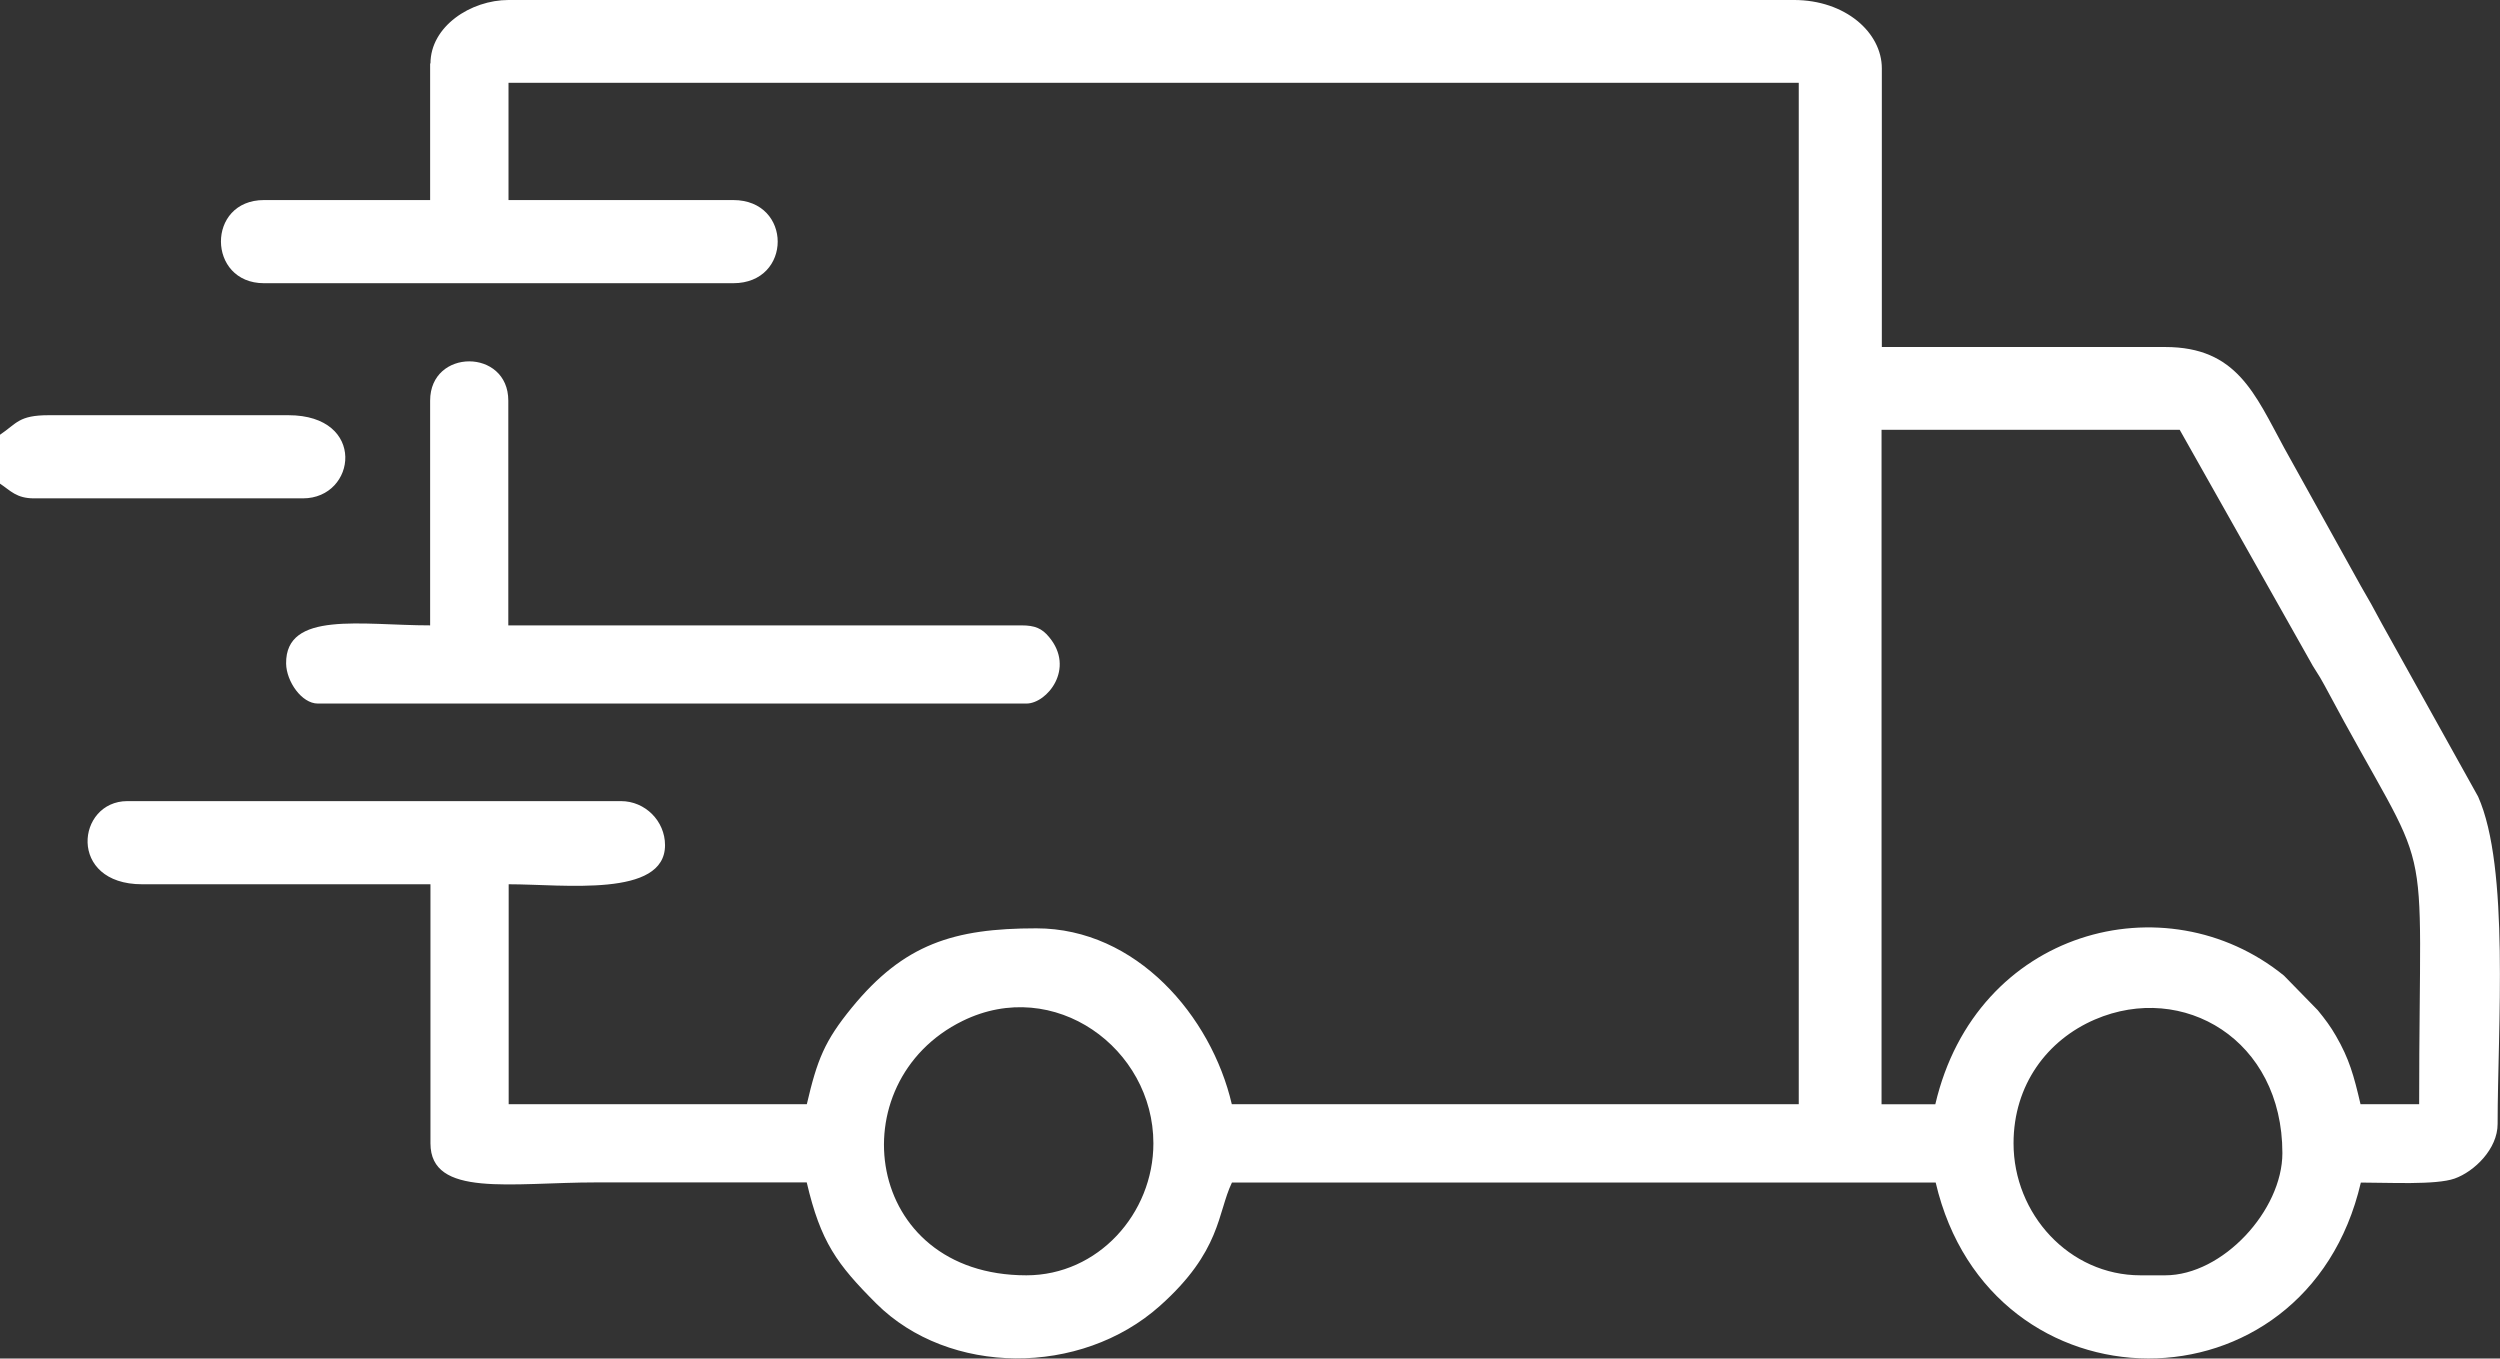 <?xml version="1.0" encoding="UTF-8"?>
<!DOCTYPE svg PUBLIC "-//W3C//DTD SVG 1.1//EN" "http://www.w3.org/Graphics/SVG/1.1/DTD/svg11.dtd">
<!-- Creator: CorelDRAW -->
<svg xmlns="http://www.w3.org/2000/svg" xml:space="preserve" width="33.833mm" height="18.385mm" version="1.1" style="shape-rendering:geometricPrecision; text-rendering:geometricPrecision; image-rendering:optimizeQuality; fill-rule:evenodd; clip-rule:evenodd"
viewBox="0 0 628.06 341.29"
 xmlns:xlink="http://www.w3.org/1999/xlink"
 xmlns:xodm="http://www.corel.com/coreldraw/odm/2003">
 <rect x="0" y="0" width="628.06" height="341.29" fill="#333333" stroke="none"/>
 <defs>
  <style type="text/css">
   <![CDATA[
    .fil0 {fill:white}
   ]]>
  </style>
 </defs>
 <g id="Livello_x0020_1">
  <g id="_105553360681536">
   <path class="fil0" d="M505.85 287.23c0,-14.73 8.49,-25.96 20.45,-31.11 22.09,-9.5 47.09,4.99 47.09,33.56 0,14.37 -14.97,30.71 -29.46,30.71l-6.16 0c-17.99,0 -31.92,-15.45 -31.92,-33.16l0 0zm-248 33.16c-41.01,0 -47.33,-48.54 -16.02,-63.91 23.02,-11.31 47.93,6.88 47.93,30.75 0,17.67 -13.92,33.16 -31.92,33.16zm228.36 -42.98l-13.52 0 0 -169.44 74.9 0 32.32 57.31c1.73,3.26 2.37,3.7 4.1,6.96 28.09,52.72 23.74,30.67 23.74,105.16l-14.73 0c-1.69,-7.28 -2.86,-11.43 -6.16,-17.14 -1.33,-2.33 -2.74,-4.23 -4.59,-6.48l-8.49 -8.69c-29.78,-24.15 -77.35,-11.55 -87.58,32.32zm-378.15 -261.52l0 34.37 -41.73 0c-14.53,0 -14.33,20.89 0,20.89l117.88 0c14.89,0 14.89,-20.89 0,-20.89l-56.46 0 0 -29.46 324.14 0 0 256.61 -142.43 0c-5.15,-22.14 -23.99,-44.19 -49.1,-44.19 -20.77,0 -33.28,3.94 -46.36,19.92 -6.84,8.37 -8.69,13.04 -11.31,24.27l-74.9 0 0 -55.26c13.89,0 39.28,3.42 39.28,-9.82 0,-6.08 -4.99,-11.07 -11.07,-11.07l-124 0c-12.8,0 -15.09,20.89 3.7,20.89l72.44 0 0 65.08c0,13.72 20.24,9.82 41.73,9.82 17.59,0 35.18,0 52.8,0 3.5,14.97 7.57,20.53 17.47,30.43 18.27,18.19 51.35,18.35 71.24,0.6 15.45,-13.76 14.45,-23.38 18.11,-30.99l176.8 0c13.68,58.68 93.05,59.16 106.81,0 6.96,0 18.88,0.65 23.54,-1 4.99,-1.77 10.82,-7.45 10.82,-13.72 0,-23.99 3.06,-64.47 -4.91,-82.26l-24.15 -43.38c-2.09,-3.94 -3.34,-6.16 -5.27,-9.46l-19.28 -34.73c-7.4,-13.6 -11.91,-25.36 -29.9,-25.36l-71.19 0 0 -69.99c0,-9.02 -9.17,-17.19 -22.09,-17.19l-322.89 0c-9.54,0 -19.64,6.64 -19.64,15.98l-0.09 -0.08z"/>
   <path class="fil0" d="M108.06 100.65l0 56.46c-17.22,0 -36.38,-3.74 -36.18,9.62 0.08,4.47 3.9,10.02 7.97,10.02l178.01 0c5.15,0 12.36,-8.77 5.67,-16.74 -1.77,-2.13 -3.5,-2.9 -6.92,-2.9l-128.91 0 0 -56.46c0,-13.16 -19.64,-13.16 -19.64,0l-0 0z"/>
   <path class="fil0" d="M-0 121.5c2.66,1.77 4.1,3.7 8.57,3.7l67.53 0c13.48,0 16.14,-20.89 -3.66,-20.89l-60.17 0c-7.61,0 -8.01,2.05 -12.27,4.91l0 12.27 -0 0z"/>
  </g>
 </g>
</svg>
